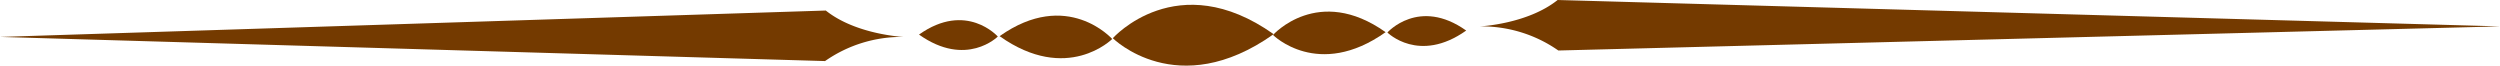 <svg xmlns="http://www.w3.org/2000/svg" xmlns:xlink="http://www.w3.org/1999/xlink" id="&#x30B0;&#x30EB;&#x30FC;&#x30D7;_9857" data-name="&#x30B0;&#x30EB;&#x30FC;&#x30D7; 9857" width="305.613" height="8.023" viewBox="0 0 305.613 8.023"><defs><clipPath id="clip-path"><rect id="&#x9577;&#x65B9;&#x5F62;_23468" data-name="&#x9577;&#x65B9;&#x5F62; 23468" width="305.613" height="8.023" fill="#743a00"></rect></clipPath></defs><g id="&#x30B0;&#x30EB;&#x30FC;&#x30D7;_9855" data-name="&#x30B0;&#x30EB;&#x30FC;&#x30D7; 9855" transform="translate(0 0)" clip-path="url(#clip-path)"><path id="&#x30D1;&#x30B9;_44271" data-name="&#x30D1;&#x30B9; 44271" d="M135.818,3.226s5.808-.278,9.495-3.226l115.2,3.226L145.4,6.174a16.356,16.356,0,0,0-9.585-2.948" transform="translate(45.099 0)" fill="#743a00"></path><path id="&#x30D1;&#x30B9;_44272" data-name="&#x30D1;&#x30B9; 44272" d="M110.445,4.193s-5.808-.276-9.495-3.226L0,4.193,100.858,7.144a16.353,16.353,0,0,1,9.587-2.951" transform="translate(0 0.321)" fill="#743a00"></path><path id="&#x30D1;&#x30B9;_44273" data-name="&#x30D1;&#x30B9; 44273" d="M102.124,4.523s7.863,7.864,19.662-.492c-11.8-8.357-19.662.492-19.662.492" transform="translate(33.911 0.146)" fill="#743a00"></path><path id="&#x30D1;&#x30B9;_44274" data-name="&#x30D1;&#x30B9; 44274" d="M116.826,3.921s5.511,5.507,13.767-.342c-8.256-5.849-13.767.342-13.767.342" transform="translate(38.793 0.354)" fill="#743a00"></path><path id="&#x30D1;&#x30B9;_44275" data-name="&#x30D1;&#x30B9; 44275" d="M127.324,3.481s3.855,3.856,9.633-.238c-5.778-4.1-9.633.238-9.633.238" transform="translate(42.279 0.492)" fill="#743a00"></path><path id="&#x30D1;&#x30B9;_44276" data-name="&#x30D1;&#x30B9; 44276" d="M105.5,4.291S100,9.8,91.734,3.945C100-1.9,105.5,4.291,105.5,4.291" transform="translate(30.461 0.476)" fill="#743a00"></path><path id="&#x30D1;&#x30B9;_44277" data-name="&#x30D1;&#x30B9; 44277" d="M93.973,3.852s-3.854,3.854-9.633-.24c5.78-4.1,9.633.24,9.633.24" transform="translate(28.005 0.615)" fill="#743a00"></path></g></svg>